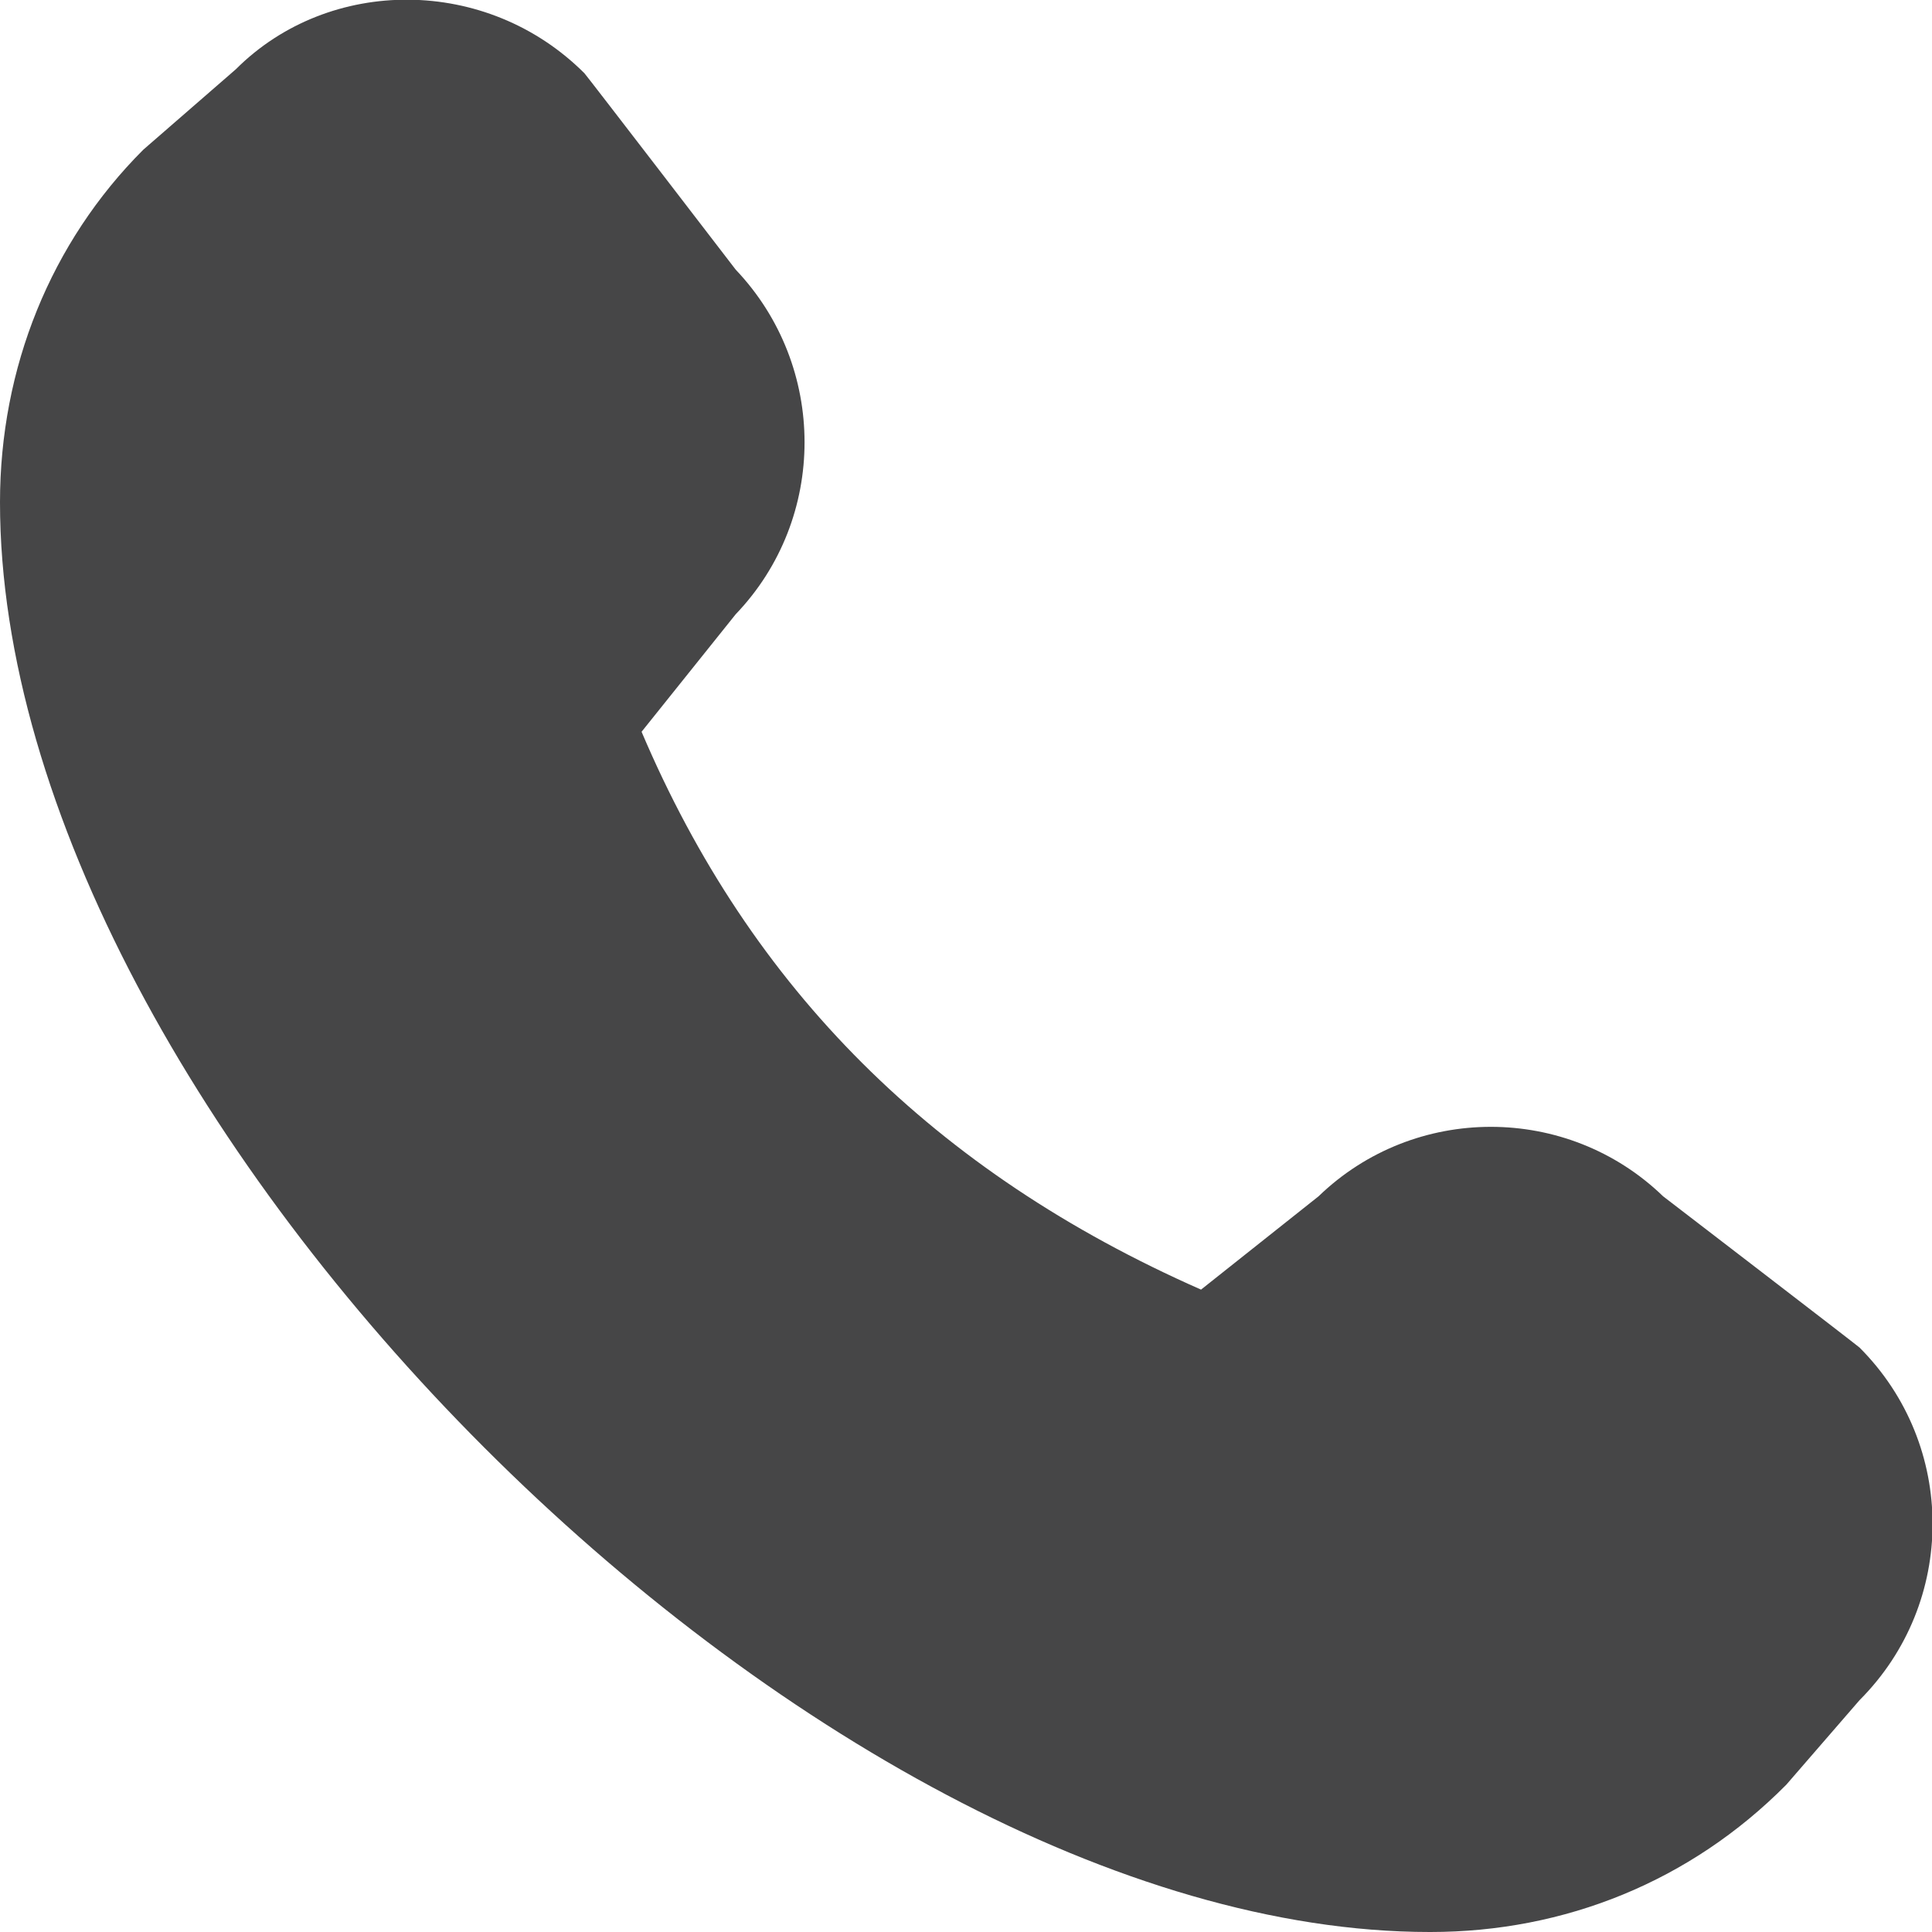 <svg width="26" height="26" viewBox="0 0 26 26" fill="none" xmlns="http://www.w3.org/2000/svg">
<g clip-path="url(#clip0_183_537)">
<path d="M19.24 26C10.963 26 -0 15.026 -0 6.76C-0 4.951 0.682 3.261 1.928 2.015L3.174 0.932C4.431 -0.325 6.554 -0.325 7.865 0.986C7.897 1.019 9.901 3.629 9.901 3.629C11.136 4.929 11.136 6.977 9.901 8.266L8.634 9.848C10.107 13.314 12.577 15.774 16.163 17.355L17.745 16.099C19.034 14.853 21.092 14.853 22.381 16.099C22.381 16.099 24.992 18.103 25.025 18.135C26.335 19.446 26.335 21.569 25.025 22.88L24.039 24.018C22.75 25.318 21.06 26 19.25 26H19.24Z" fill="#464647"/>
</g>
<defs>
<clipPath id="clip0_183_537">
<rect width="26" height="26" fill="white" transform="matrix(0 1 -1 0 26 0)"/>
</clipPath>
</defs>
</svg>
